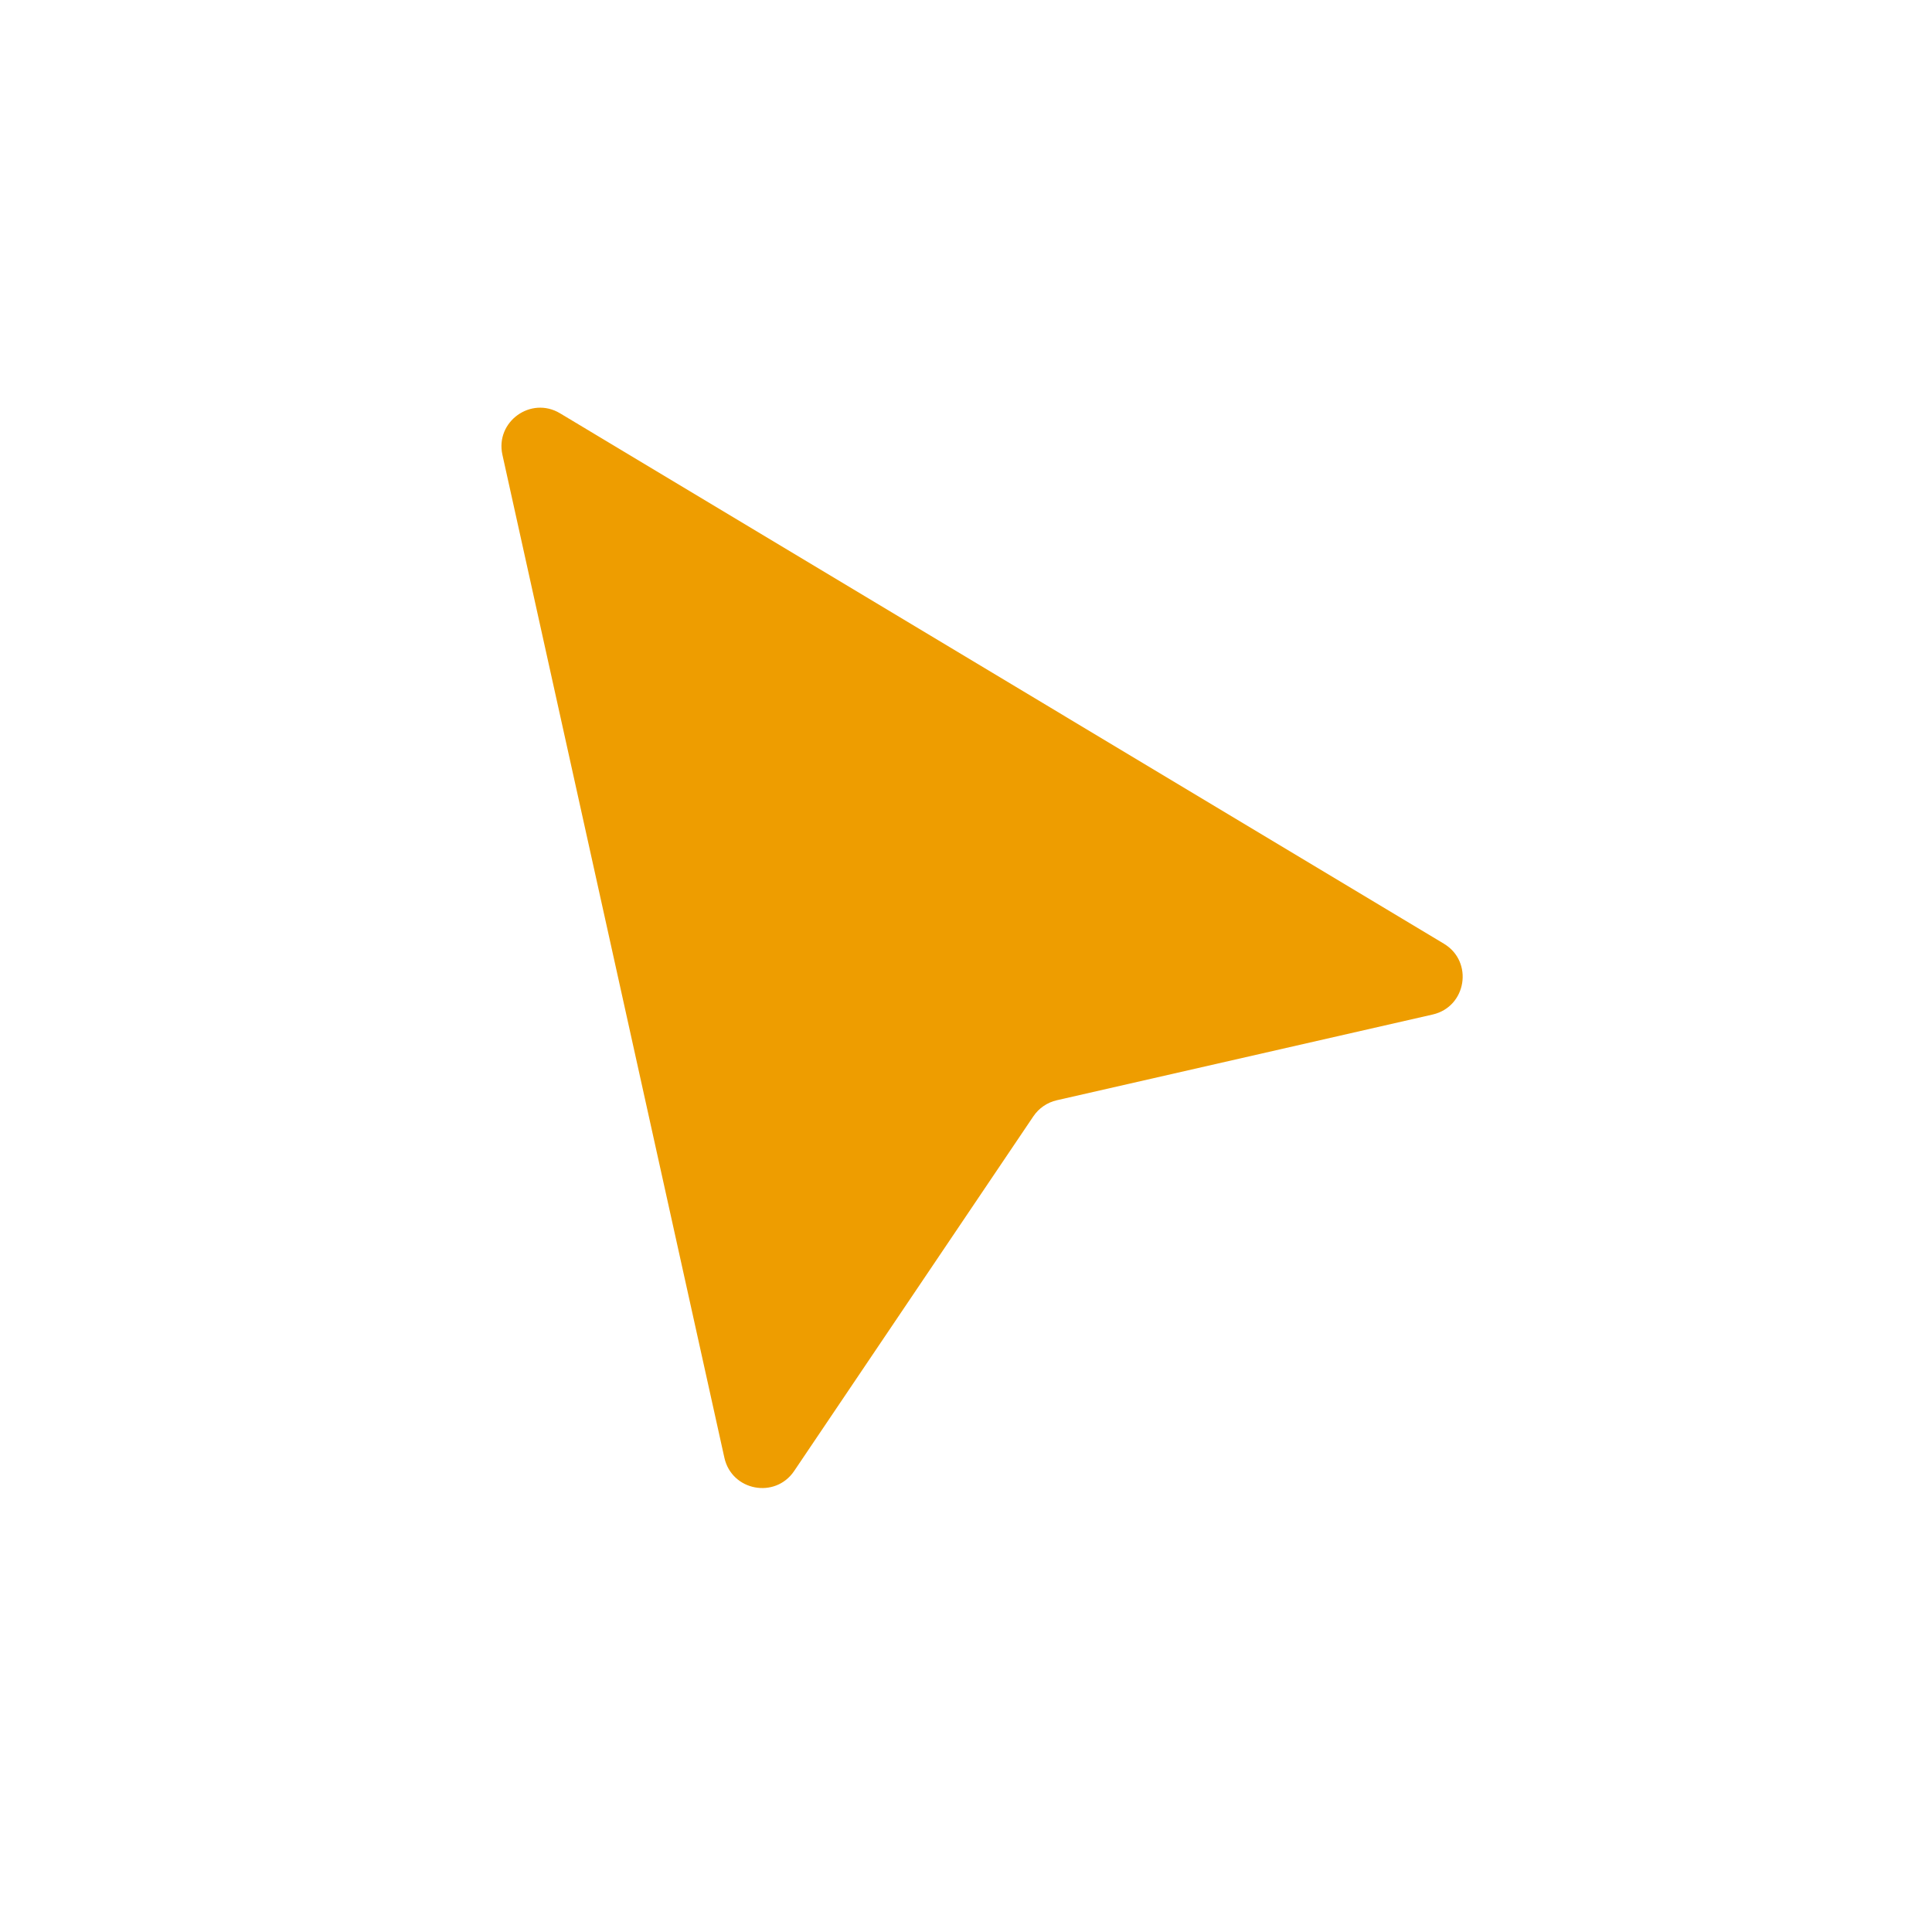 <?xml version="1.0" encoding="UTF-8"?> <svg xmlns="http://www.w3.org/2000/svg" width="100" height="100" viewBox="0 0 100 100" fill="none"> <path d="M37.494 75.453L26.005 23.54C25.626 21.825 27.482 20.489 28.987 21.392L74.737 48.847C76.281 49.775 75.909 52.112 74.152 52.512L54.7 56.949C54.205 57.062 53.771 57.359 53.487 57.781L41.105 76.139C40.122 77.595 37.874 77.168 37.494 75.453Z" fill="#EE9D00"></path> </svg> 